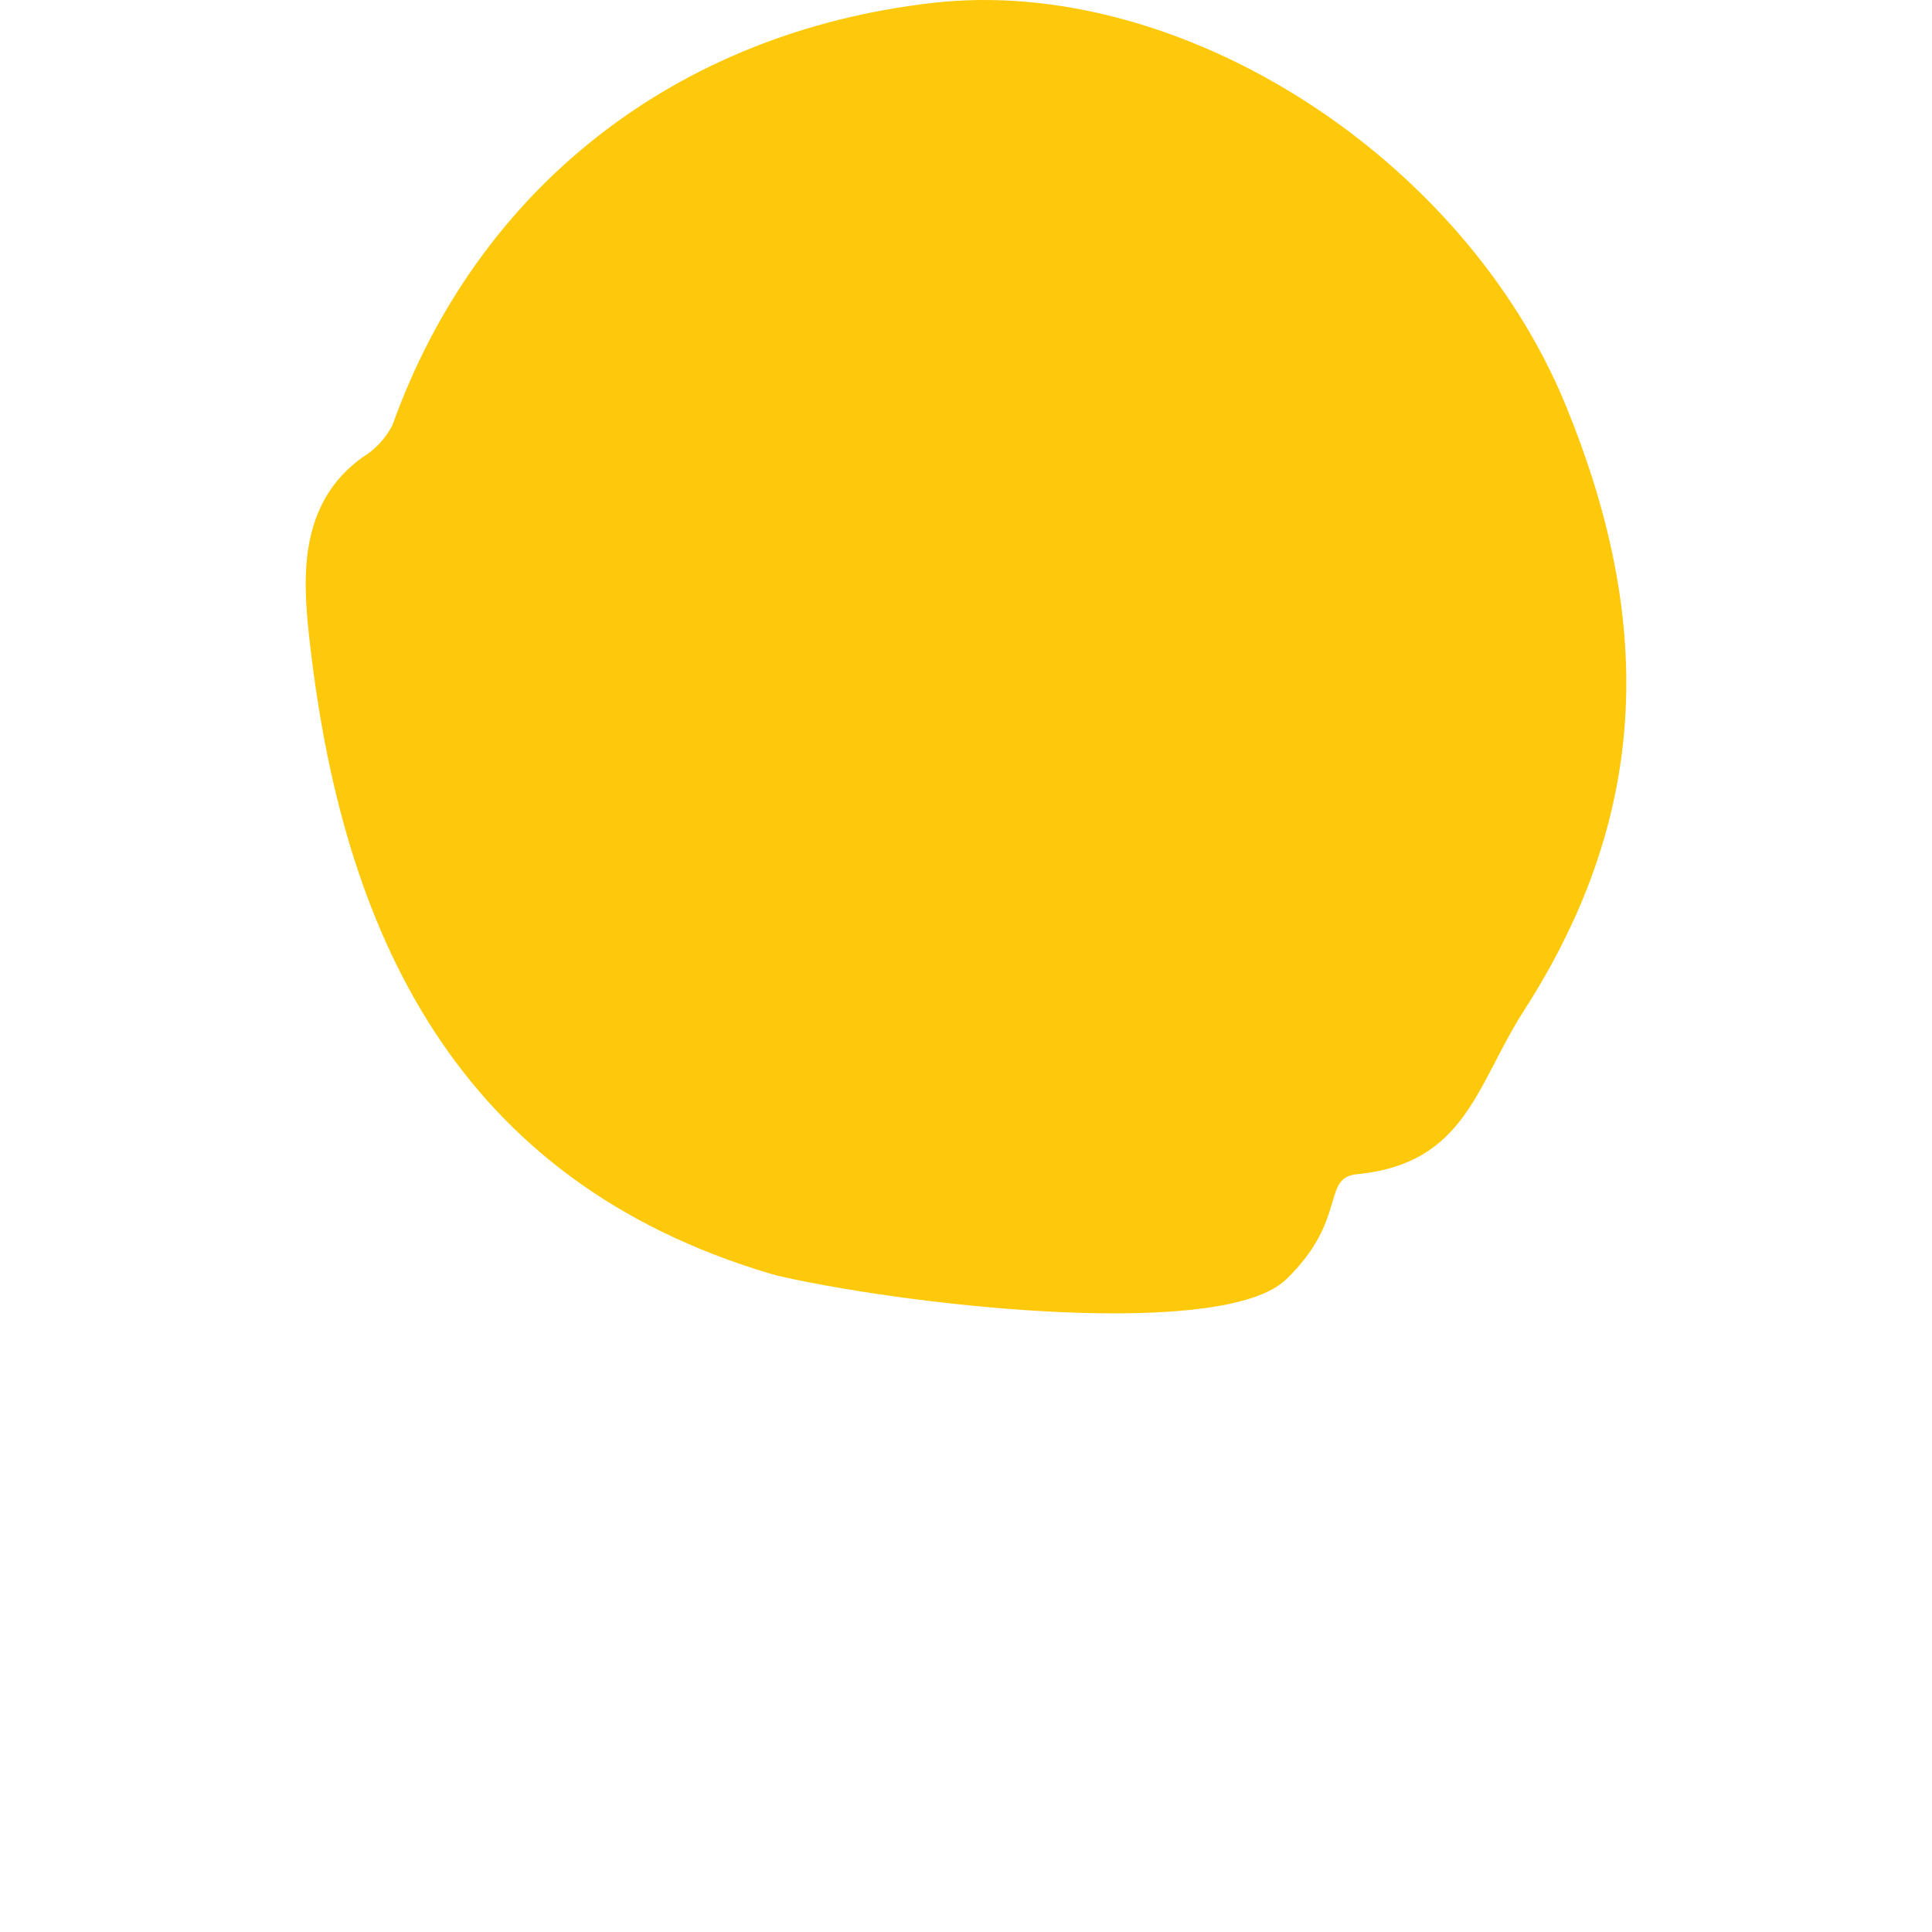 <svg id="edBW5P0zxa31" xmlns="http://www.w3.org/2000/svg" xmlns:xlink="http://www.w3.org/1999/xlink" viewBox="0 0 180 180" shape-rendering="geometricPrecision" text-rendering="geometricPrecision">
<style><![CDATA[
#edBW5P0zxa37_to {animation: edBW5P0zxa37_to__to 3000ms linear infinite normal forwards}@keyframes edBW5P0zxa37_to__to { 0% {transform: translate(91.832px,99.158px)} 20% {transform: translate(91.832px,99.158px);animation-timing-function: cubic-bezier(0.42,0,0.58,1)} 63.333% {transform: translate(91.832px,136.523px);animation-timing-function: cubic-bezier(1,0.025,1,0.685)} 70% {transform: translate(91.832px,140.523px)} 80% {transform: translate(91.832px,201.223px)} 100% {transform: translate(91.832px,201.223px)}}
]]></style>
<g transform="translate(28.477 0)" clip-path="url(#edBW5P0zxa35)"><g><path d="M91.36,119.19c5.77-5.59,3.25-9.47,6.59-9.79c10.15-1,11.11-8.3,15.54-15.22c12.11-18.8,11.88-36.93,3.93-56.37-9.54-23.29-36-40.17-59-37.54C34.49,3,16,17.51,8.09,39.6c-.632,1.24-1.599,2.28-2.79,3-5.87,4.22-5.59,11-5,16.47C3.3,86.95,14.09,109.98,43.3,118.67c.4.12.81.22,1.22.31c13.07,2.88,41.06,5.8,46.84.21Z" fill="#fec90a"/></g><clipPath id="edBW5P0zxa35"><rect width="123.04" height="122.36" rx="0" ry="0" fill="#fff"/></clipPath></g><g id="edBW5P0zxa37_to" transform="translate(91.832,99.158)"><g transform="translate(-63.355,-82.223)" clip-path="url(#edBW5P0zxa310)"><g><path d="M55.53,72.79c1.57,3.28,1,7.44-1.2,12.65-.921,2.143-1.374,4.458-1.33,6.79.32,6.37,3.61,10.5,10.24,11.14c7.32.72,10-3.75,10.38-10.14.21-3.23,0-6.49,0-9.74-.29-4.44-4.47-9.79-9.07-14.49-3.72-5.52-5.41-10.47-6.95-6.65-2.92,7.26-2.07,10.44-2.07,10.44Z" fill="#fec90a"/></g><clipPath id="edBW5P0zxa310"><rect width="20.73" height="42.45" rx="0" ry="0" transform="translate(53 61)" fill="#fff"/></clipPath></g></g></svg>
